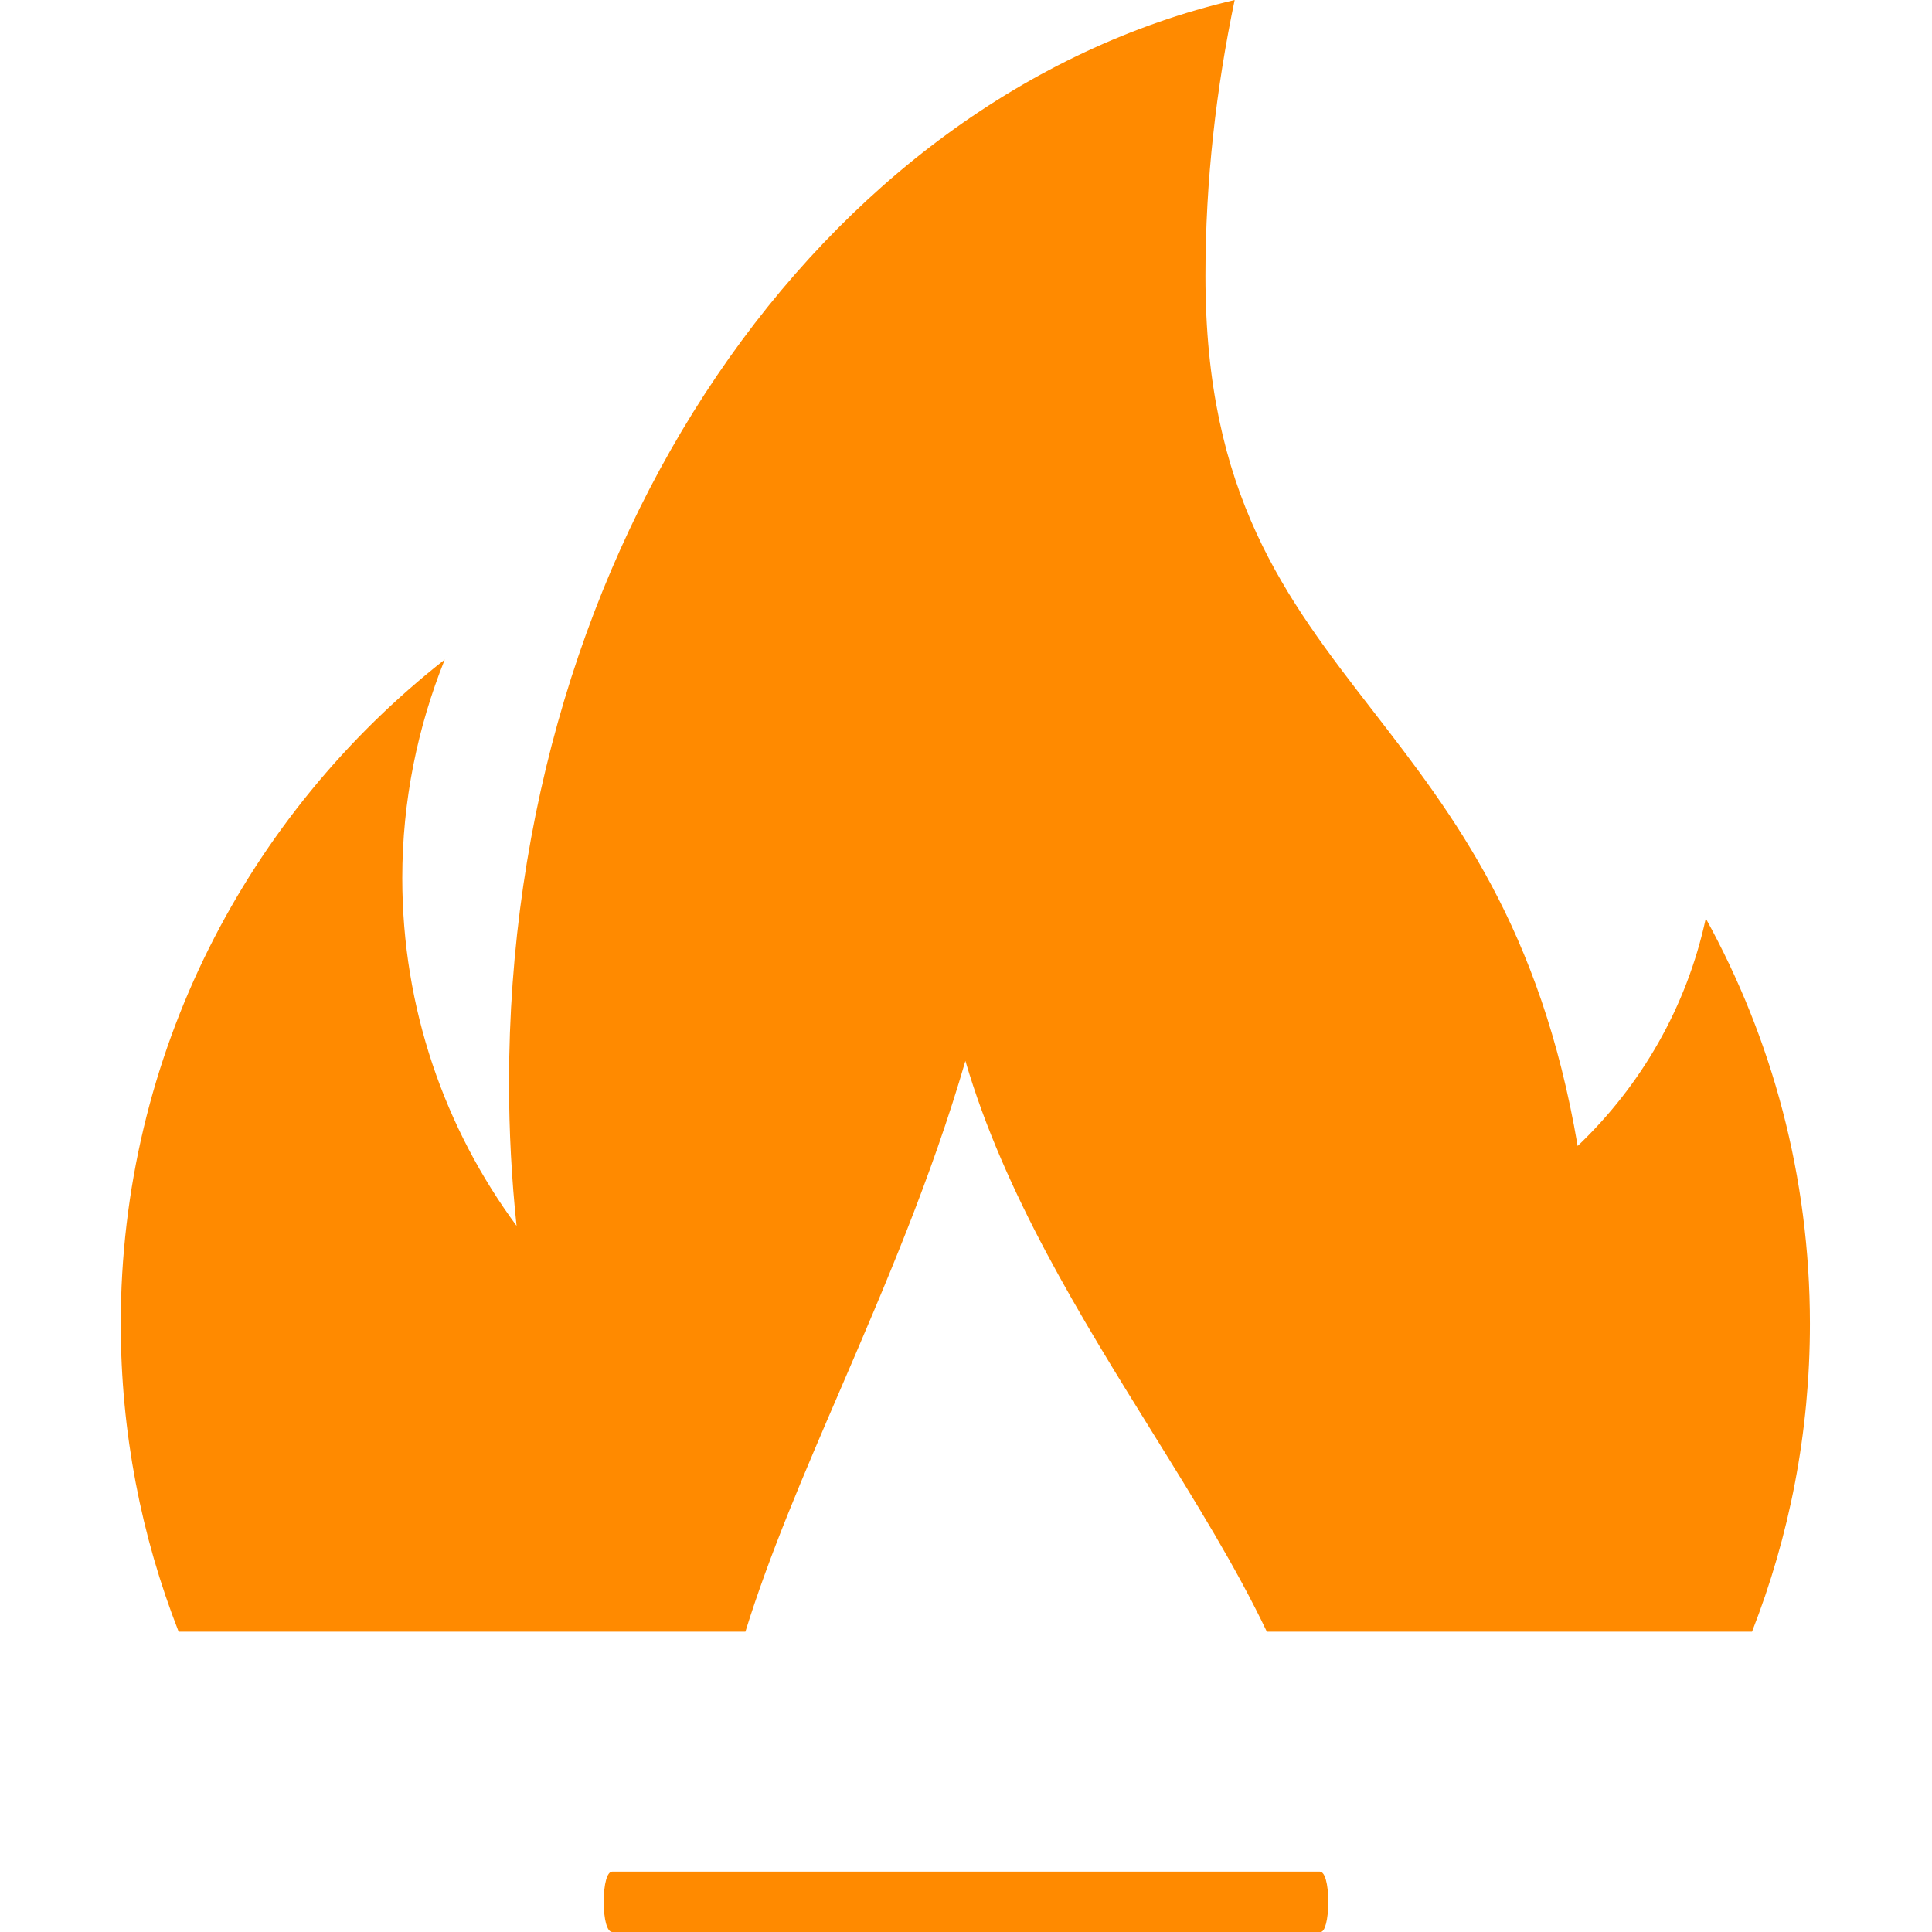 <?xml version="1.0" encoding="UTF-8"?> <svg xmlns="http://www.w3.org/2000/svg" width="32" height="32" viewBox="0 0 32 32" fill="none"><path fill-rule="evenodd" clip-rule="evenodd" d="M26.131 18.981C27.18 17.982 27.937 16.681 28.253 15.212C29.351 17.204 29.978 19.49 29.978 21.926C29.978 23.726 29.638 25.446 29.019 27.026H20.983C20.479 25.966 19.798 24.869 19.089 23.727C17.901 21.813 16.635 19.773 15.99 17.572C15.428 19.507 14.653 21.308 13.923 23.005C13.317 24.411 12.743 25.745 12.346 27.026H2.959C2.34 25.446 2 23.726 2 21.926C2 17.457 4.103 13.486 7.366 10.925C6.917 12.044 6.663 13.263 6.663 14.543C6.663 16.7 7.367 18.692 8.556 20.304C8.474 19.529 8.431 18.739 8.431 17.938C8.431 9.015 13.607 1.598 20.45 0C20.144 1.464 19.966 2.99 19.966 4.57C19.966 8.192 21.291 9.903 22.741 11.776C24.075 13.501 25.517 15.363 26.131 18.981Z" fill="#FF8A00"></path><path d="M21.873 32H10.141C10.056 32 10 31.8 10 31.5C10 31.2 10.056 31 10.141 31H21.859C21.944 31 22 31.2 22 31.5C22 31.8 21.944 32 21.873 32Z" fill="#FF8A00"></path></svg> 
